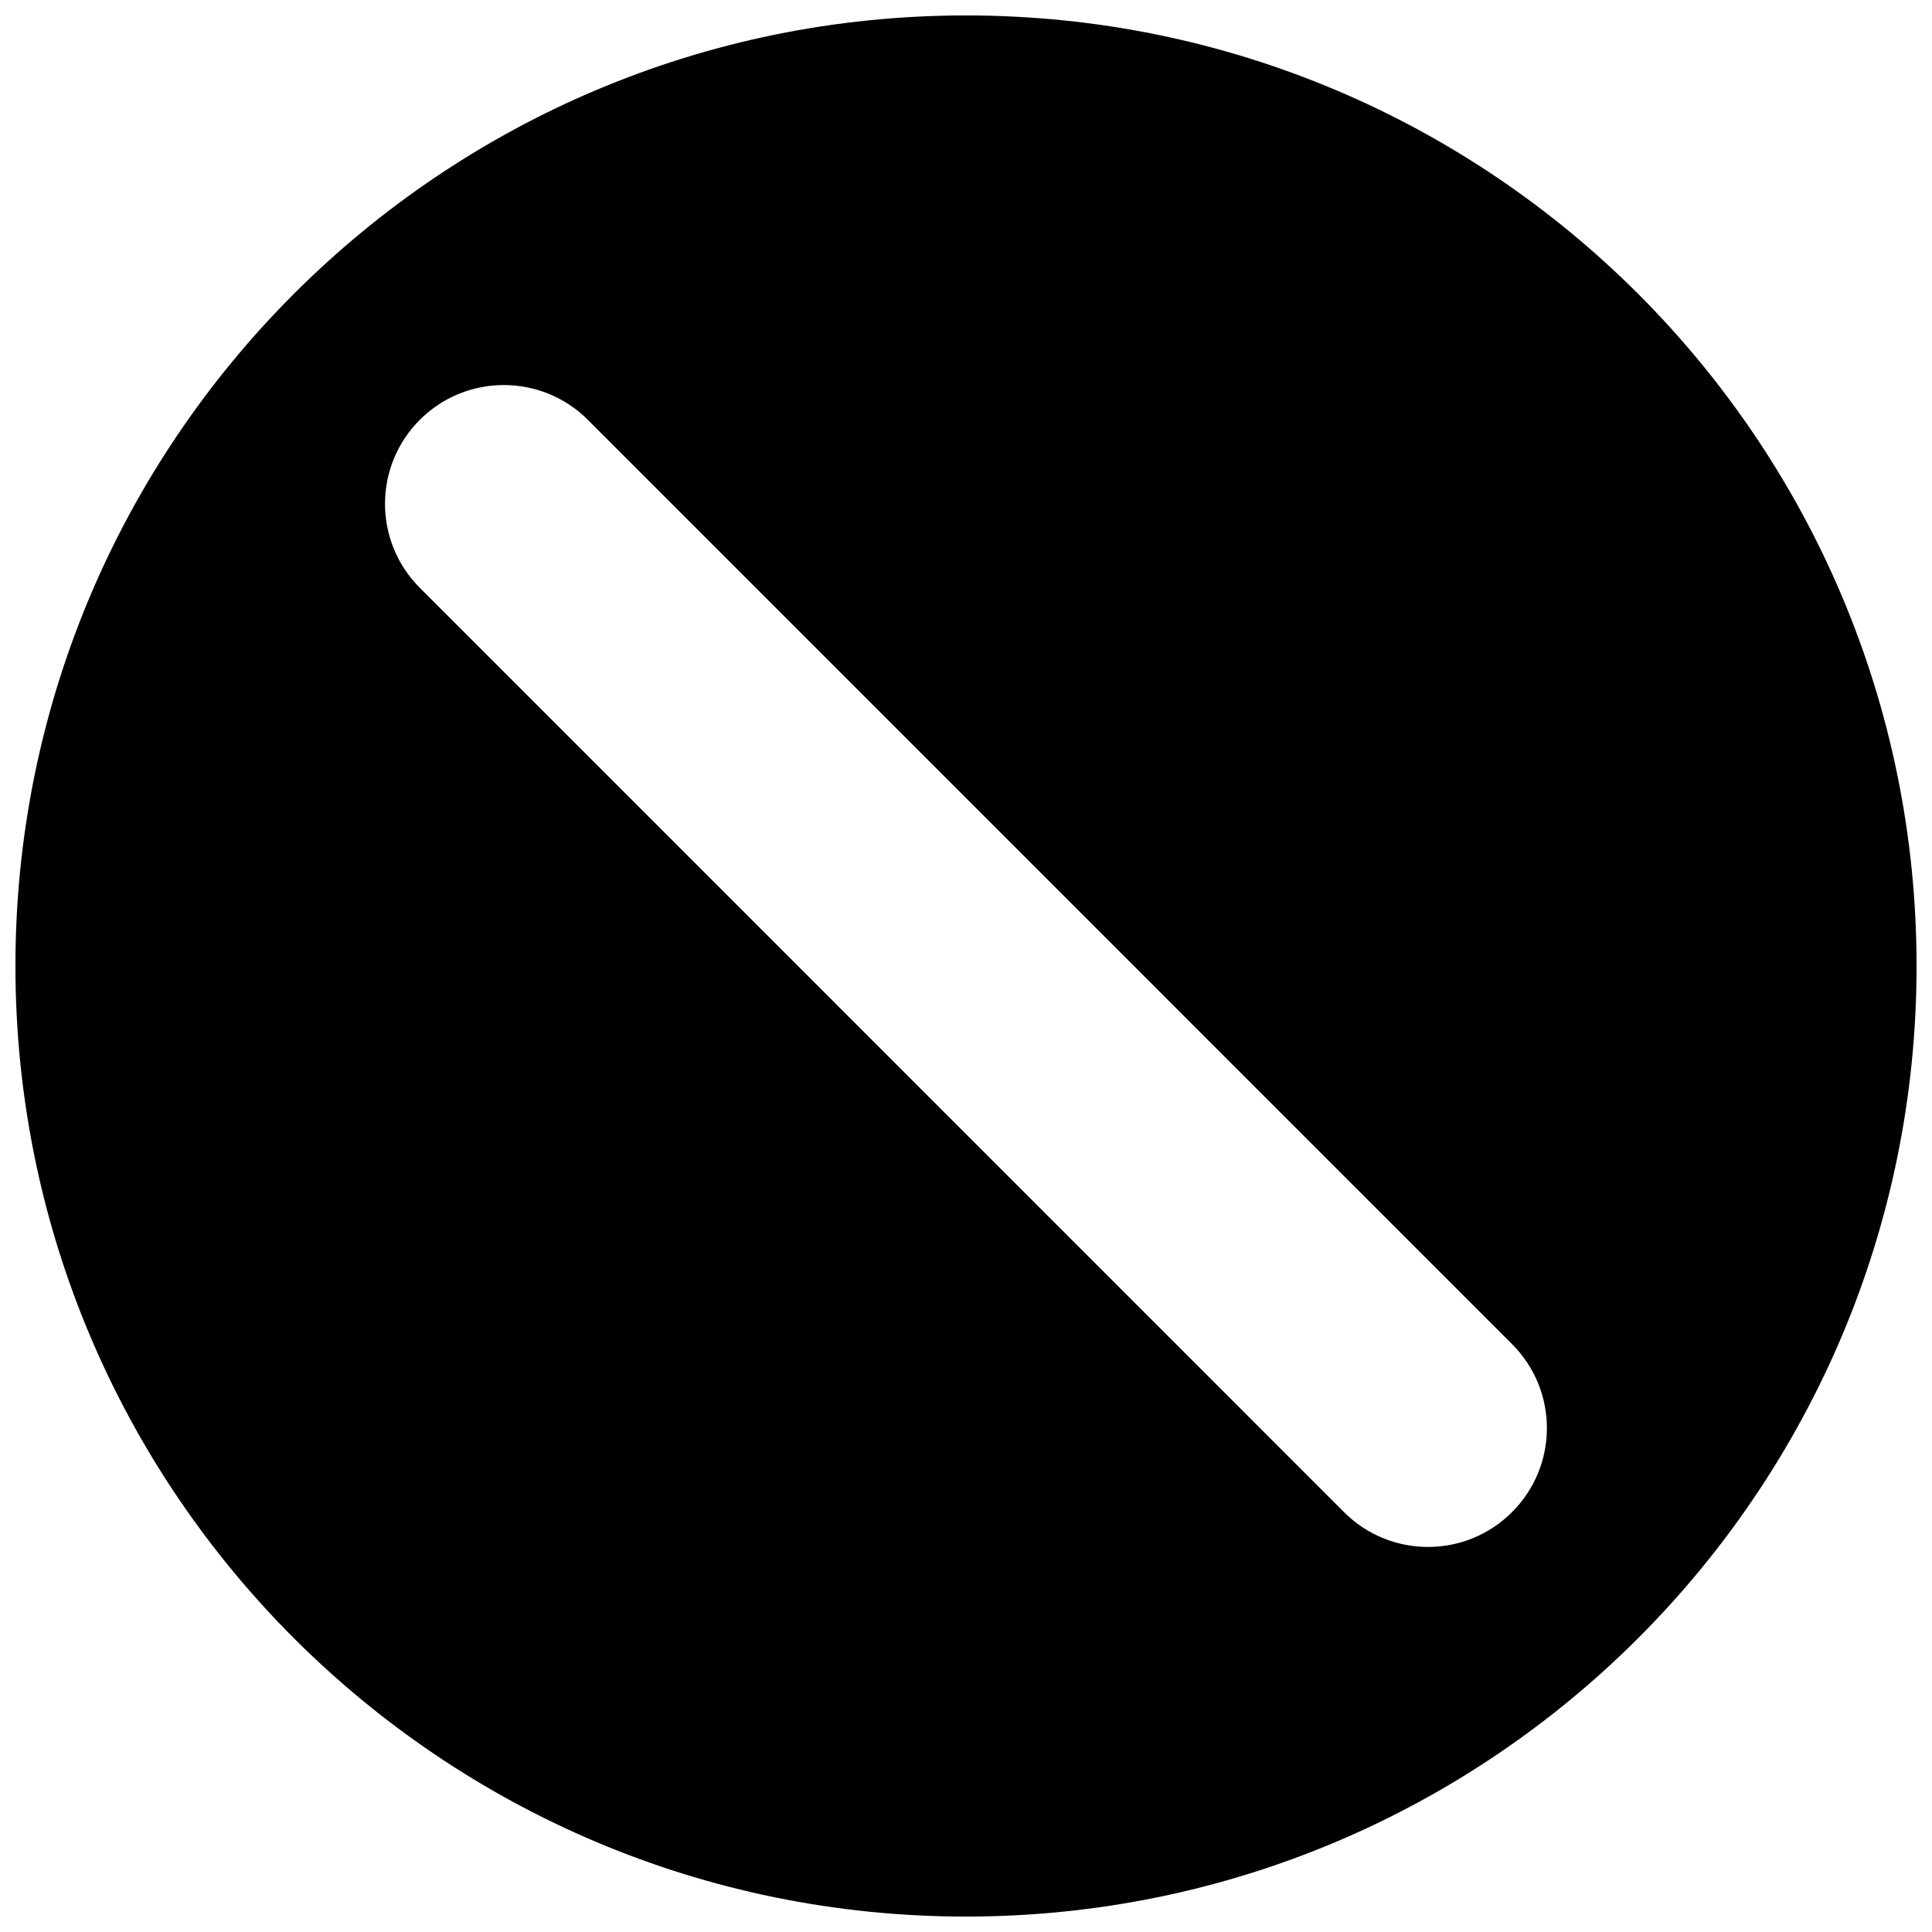 <?xml version="1.0" encoding="UTF-8"?>
<!-- Uploaded to: SVG Repo, www.svgrepo.com, Generator: SVG Repo Mixer Tools -->
<svg width="800px" height="800px" version="1.1" viewBox="144 144 512 512" xmlns="http://www.w3.org/2000/svg">
 <defs>
  <clipPath id="a">
   <path d="m148.09 148.09h503.81v503.81h-503.81z"/>
  </clipPath>
 </defs>
 <g clip-path="url(#a)">
  <path d="m400 148.09c-139.12 0-251.91 112.79-251.91 251.91 0 139.13 112.79 251.91 251.91 251.91 139.11 0 251.91-112.76 251.91-251.91-0.004-139.12-112.79-251.91-251.91-251.91zm144.7 396.64c-6.156 6.156-14.199 9.227-22.262 9.227s-16.105-3.07-22.262-9.227l-244.92-244.95c-12.297-12.297-12.297-32.227 0-44.523 12.281-12.281 32.242-12.281 44.523 0l244.93 244.95c12.316 12.293 12.316 32.227-0.012 44.523z"/>
 </g>
</svg>